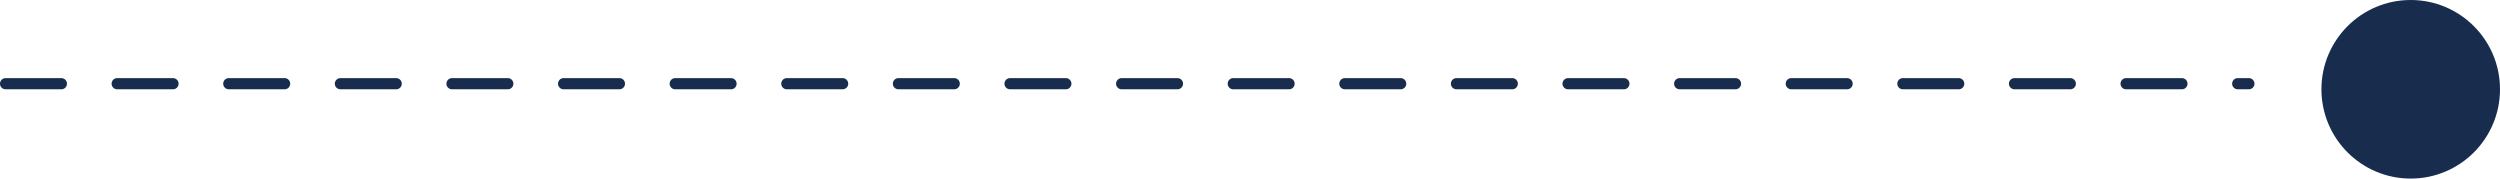 <svg xmlns="http://www.w3.org/2000/svg" width="224" height="16" viewBox="0 0 224 16"><g transform="translate(-632 -1026)"><circle cx="8" cy="8" r="8" transform="translate(840 1026)" fill="#182d4d"/><path d="M201,.5h-1a.5.5,0,0,1-.5-.5.5.5,0,0,1,.5-.5h1a.5.5,0,0,1,.5.5A.5.5,0,0,1,201,.5Zm-6,0h-5a.5.5,0,0,1-.5-.5.5.5,0,0,1,.5-.5h5a.5.5,0,0,1,.5.5A.5.5,0,0,1,195,.5Zm-10,0h-5a.5.5,0,0,1-.5-.5.5.5,0,0,1,.5-.5h5a.5.5,0,0,1,.5.5A.5.5,0,0,1,185,.5Zm-10,0h-5a.5.5,0,0,1-.5-.5.5.5,0,0,1,.5-.5h5a.5.5,0,0,1,.5.5A.5.5,0,0,1,175,.5Zm-10,0h-5a.5.5,0,0,1-.5-.5.5.5,0,0,1,.5-.5h5a.5.5,0,0,1,.5.5A.5.5,0,0,1,165,.5Zm-10,0h-5a.5.5,0,0,1-.5-.5.5.5,0,0,1,.5-.5h5a.5.5,0,0,1,.5.5A.5.5,0,0,1,155,.5Zm-10,0h-5a.5.5,0,0,1-.5-.5.5.5,0,0,1,.5-.5h5a.5.5,0,0,1,.5.5A.5.5,0,0,1,145,.5Zm-10,0h-5a.5.5,0,0,1-.5-.5.5.5,0,0,1,.5-.5h5a.5.5,0,0,1,.5.5A.5.5,0,0,1,135,.5Zm-10,0h-5a.5.5,0,0,1-.5-.5.5.5,0,0,1,.5-.5h5a.5.5,0,0,1,.5.5A.5.5,0,0,1,125,.5Zm-10,0h-5a.5.5,0,0,1-.5-.5.5.5,0,0,1,.5-.5h5a.5.5,0,0,1,.5.5A.5.5,0,0,1,115,.5Zm-10,0h-5a.5.5,0,0,1-.5-.5.5.5,0,0,1,.5-.5h5a.5.5,0,0,1,.5.5A.5.5,0,0,1,105,.5ZM95,.5H90a.5.5,0,0,1-.5-.5A.5.5,0,0,1,90-.5h5a.5.5,0,0,1,.5.5A.5.5,0,0,1,95,.5ZM85,.5H80a.5.5,0,0,1-.5-.5A.5.5,0,0,1,80-.5h5a.5.5,0,0,1,.5.5A.5.5,0,0,1,85,.5ZM75,.5H70a.5.5,0,0,1-.5-.5A.5.5,0,0,1,70-.5h5a.5.5,0,0,1,.5.5A.5.5,0,0,1,75,.5ZM65,.5H60a.5.5,0,0,1-.5-.5A.5.5,0,0,1,60-.5h5a.5.5,0,0,1,.5.5A.5.5,0,0,1,65,.5ZM55,.5H50a.5.5,0,0,1-.5-.5A.5.5,0,0,1,50-.5h5a.5.5,0,0,1,.5.5A.5.5,0,0,1,55,.5ZM45,.5H40a.5.5,0,0,1-.5-.5A.5.5,0,0,1,40-.5h5a.5.5,0,0,1,.5.5A.5.5,0,0,1,45,.5ZM35,.5H30a.5.5,0,0,1-.5-.5A.5.5,0,0,1,30-.5h5a.5.5,0,0,1,.5.5A.5.5,0,0,1,35,.5ZM25,.5H20a.5.5,0,0,1-.5-.5A.5.5,0,0,1,20-.5h5a.5.5,0,0,1,.5.5A.5.5,0,0,1,25,.5ZM15,.5H10A.5.5,0,0,1,9.5,0,.5.5,0,0,1,10-.5h5a.5.5,0,0,1,.5.5A.5.5,0,0,1,15,.5ZM5,.5H0A.5.5,0,0,1-.5,0,.5.5,0,0,1,0-.5H5a.5.5,0,0,1,.5.5A.5.5,0,0,1,5,.5Z" transform="translate(632.5 1033.5)" fill="#182d4d"/></g></svg>